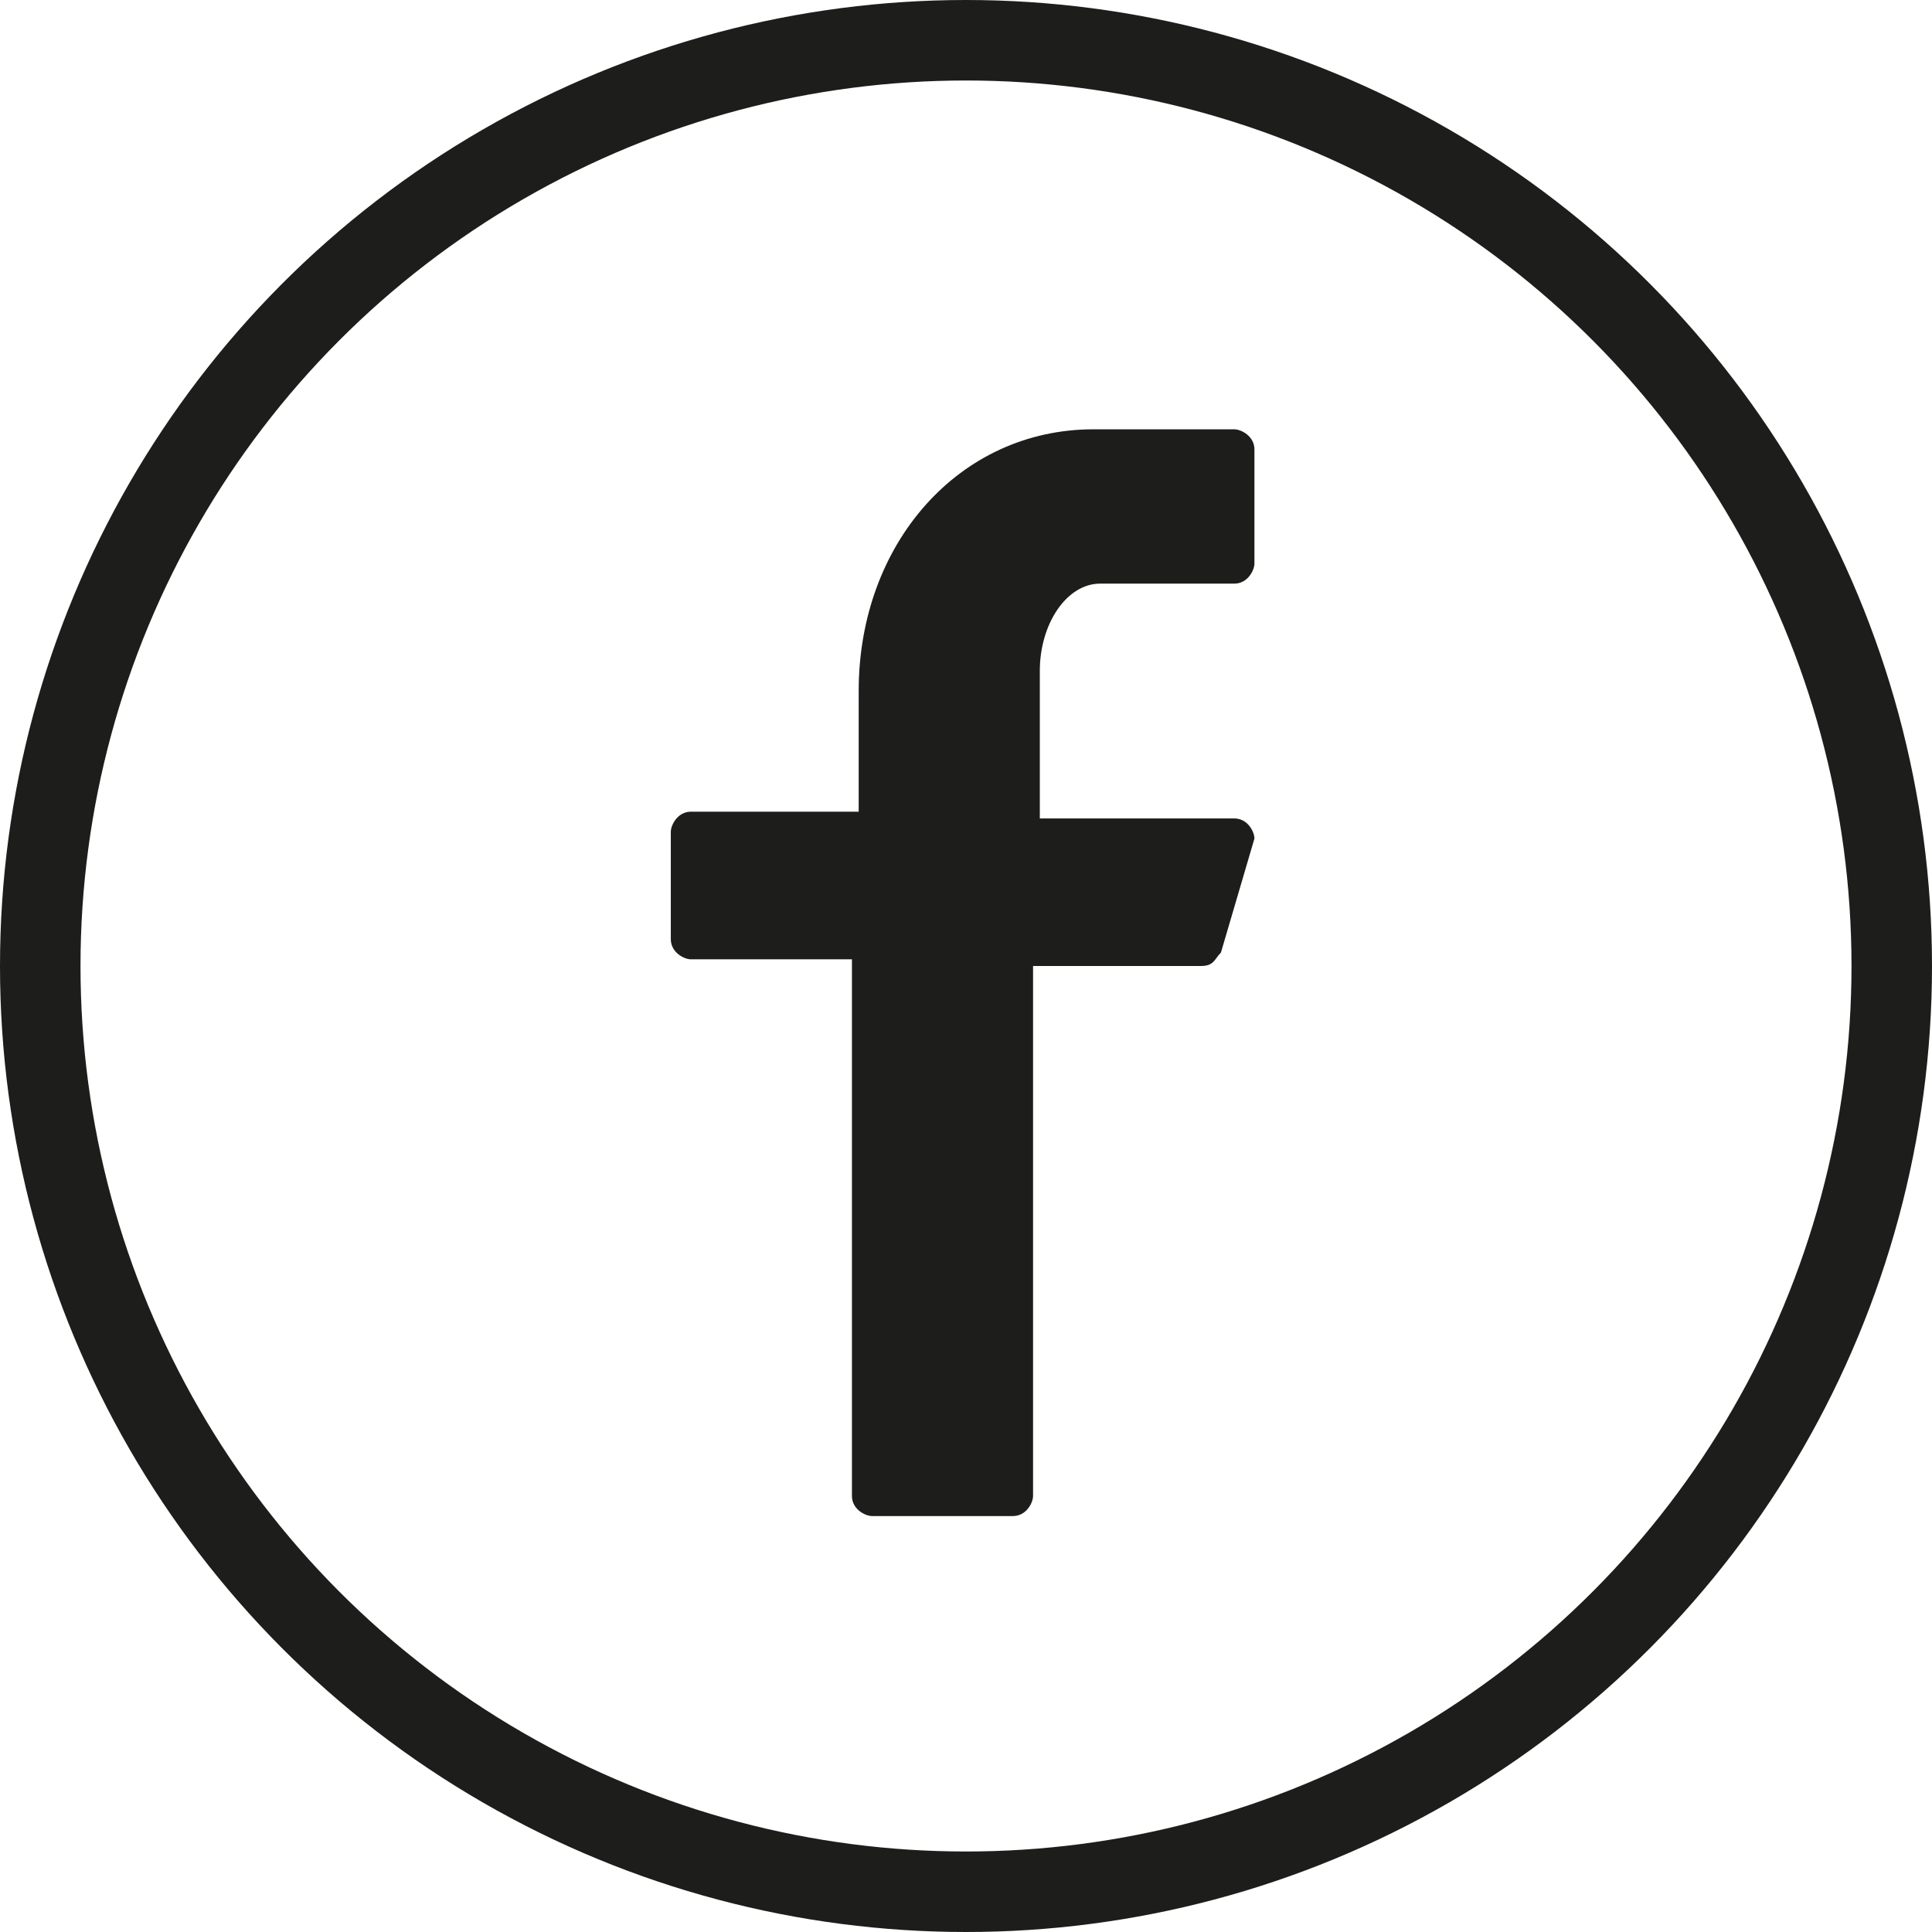 <svg width="24" height="24" viewBox="0 0 24 24" fill="none" xmlns="http://www.w3.org/2000/svg">
<path d="M15.583 7C15.583 7.083 15.5 7.25 15.333 7.25H13.667C13.25 7.25 12.917 7.75 12.917 8.333V10.167H15.333C15.5 10.167 15.583 10.333 15.583 10.417L15.167 11.833C15.083 11.917 15.083 12 14.917 12H12.833V18.583C12.833 18.667 12.75 18.833 12.583 18.833H10.833C10.75 18.833 10.583 18.75 10.583 18.583V11.917H8.583C8.5 11.917 8.333 11.833 8.333 11.667V10.333C8.333 10.25 8.417 10.083 8.583 10.083H10.667V8.583C10.667 6.75 11.917 5.333 13.583 5.333H15.333C15.417 5.333 15.583 5.417 15.583 5.583V7Z" fill="#1D1D1B"/>
<circle cx="12" cy="12" r="11.5" stroke="#1D1D1B"/>
</svg>
